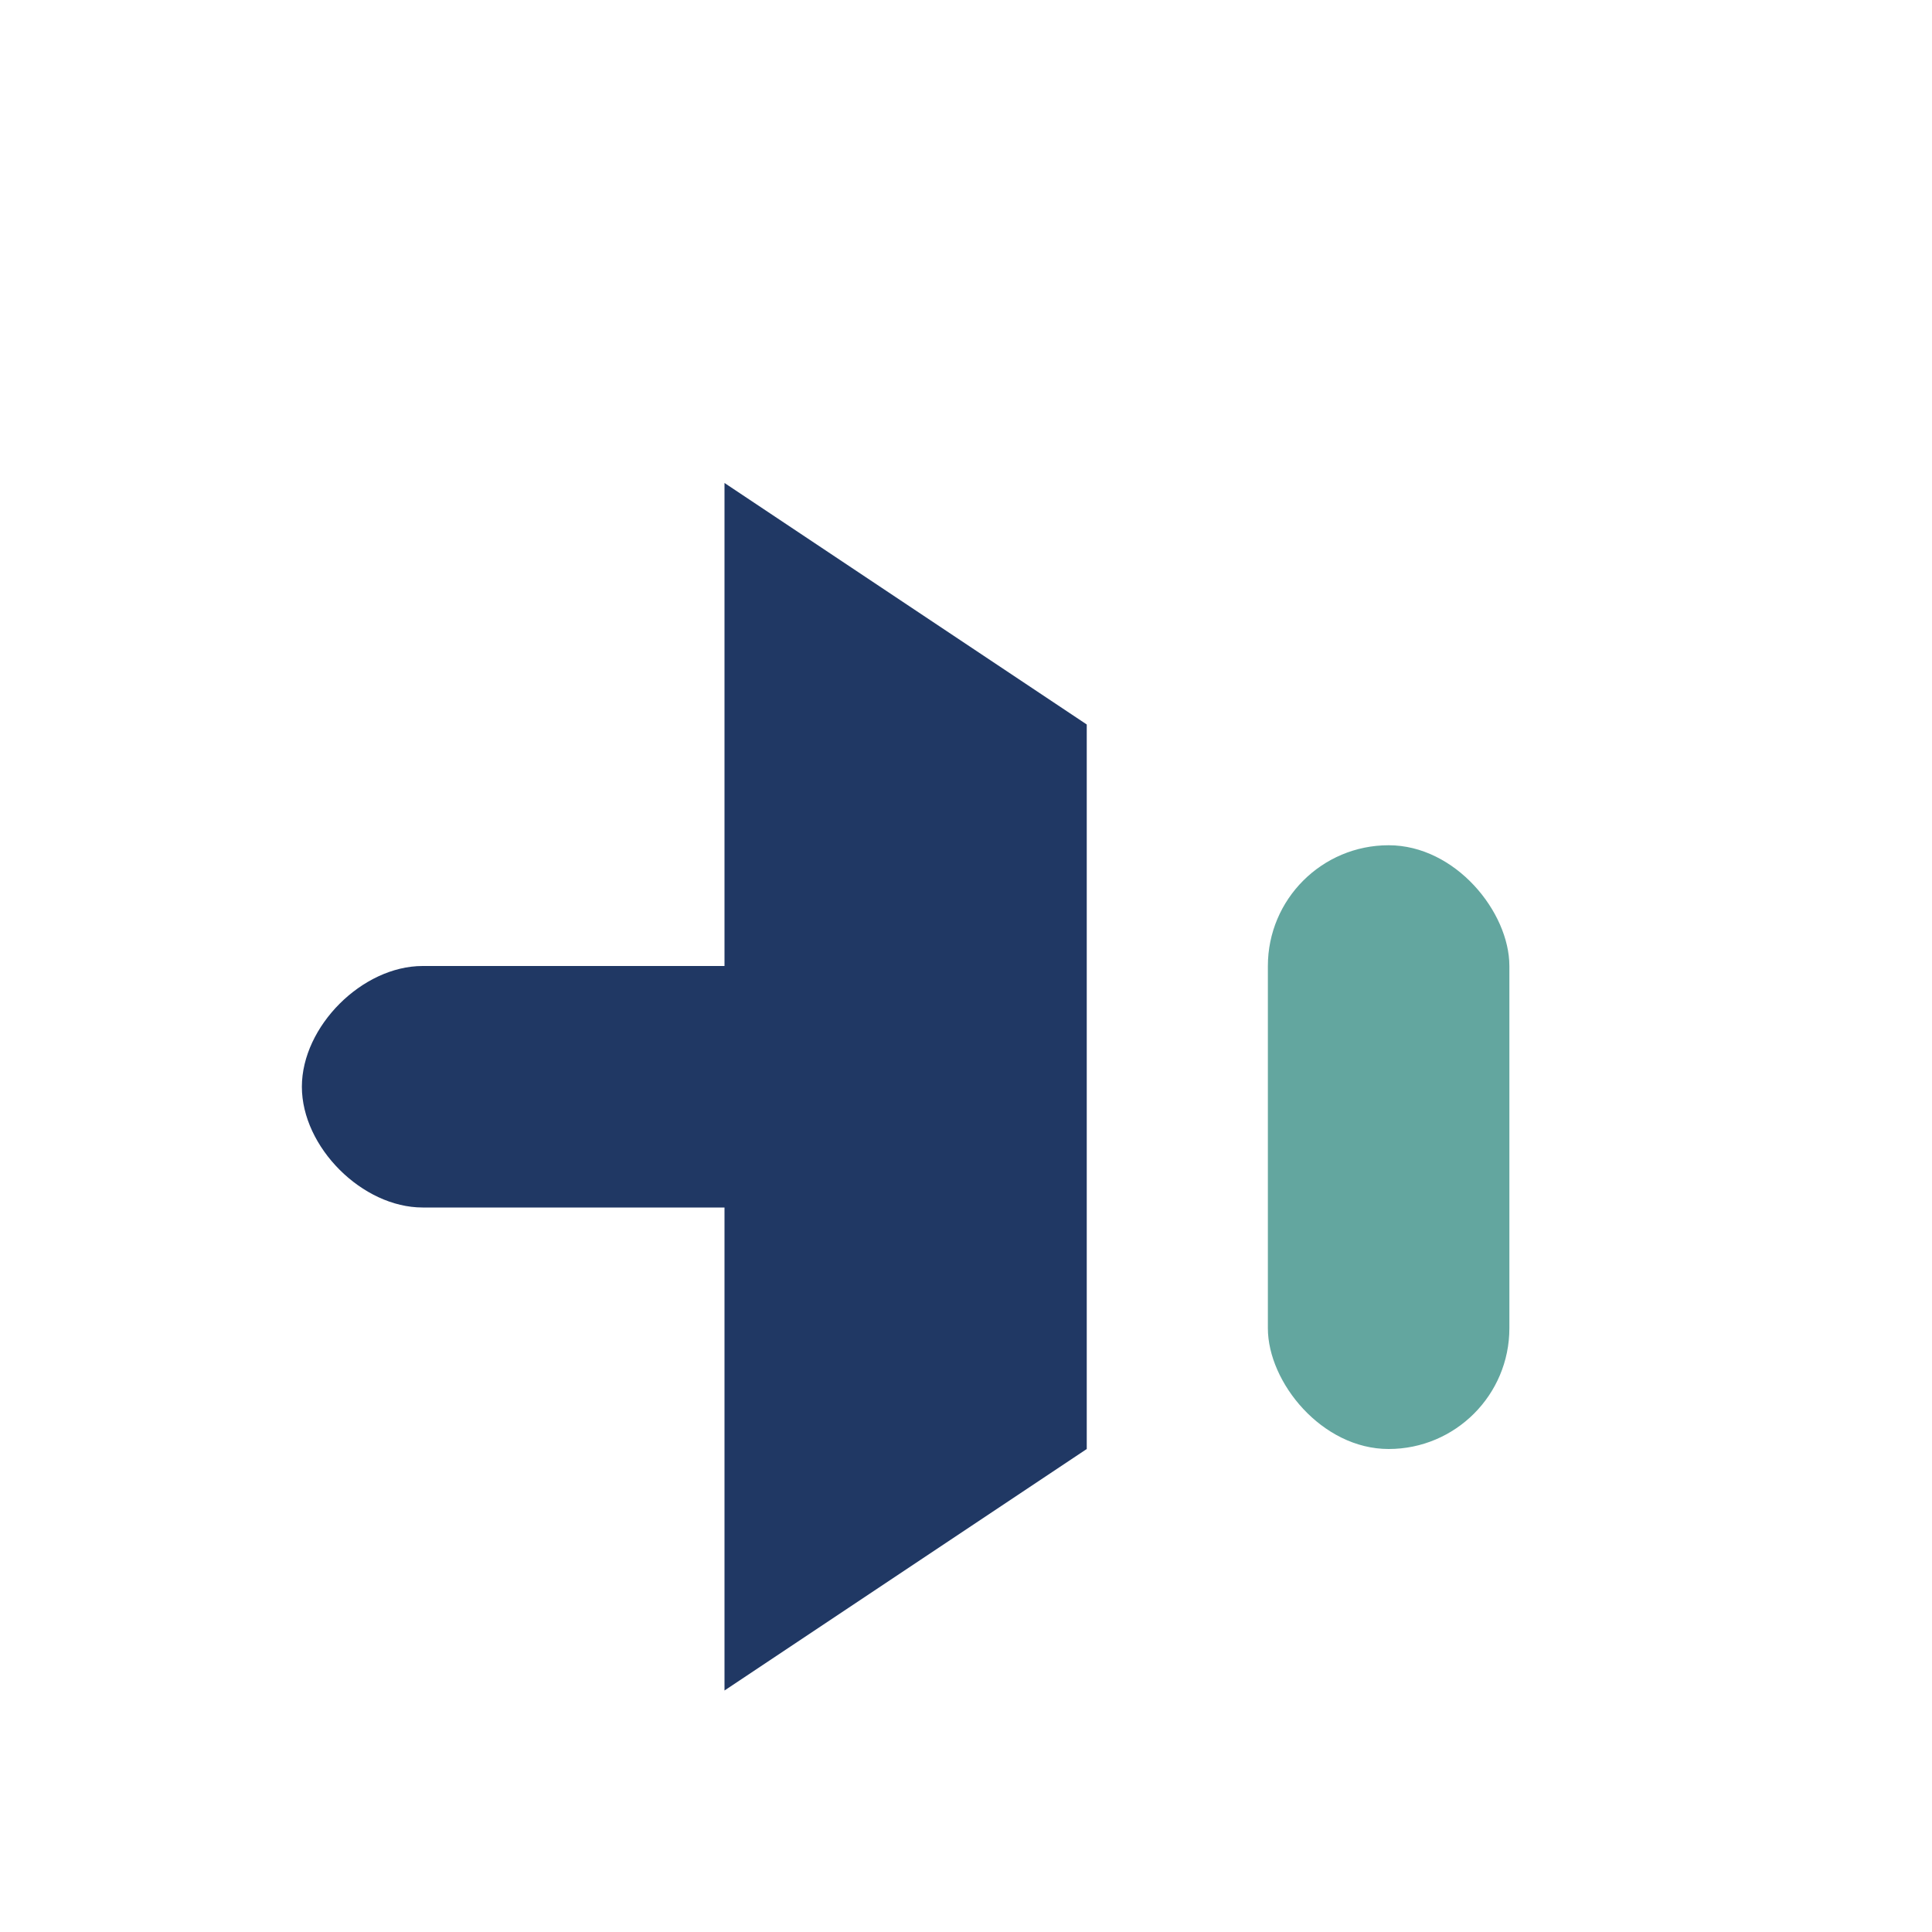 <?xml version="1.0" encoding="UTF-8"?>
<svg xmlns="http://www.w3.org/2000/svg" width="32" height="32" viewBox="0 0 32 32"><path d="M12 28v-8H7c-1 0-2-1-2-2s1-2 2-2h5V8l6 4v12z" fill="#203864"/><rect x="21" y="14" width="4" height="10" rx="2" fill="#63A69F"/></svg>